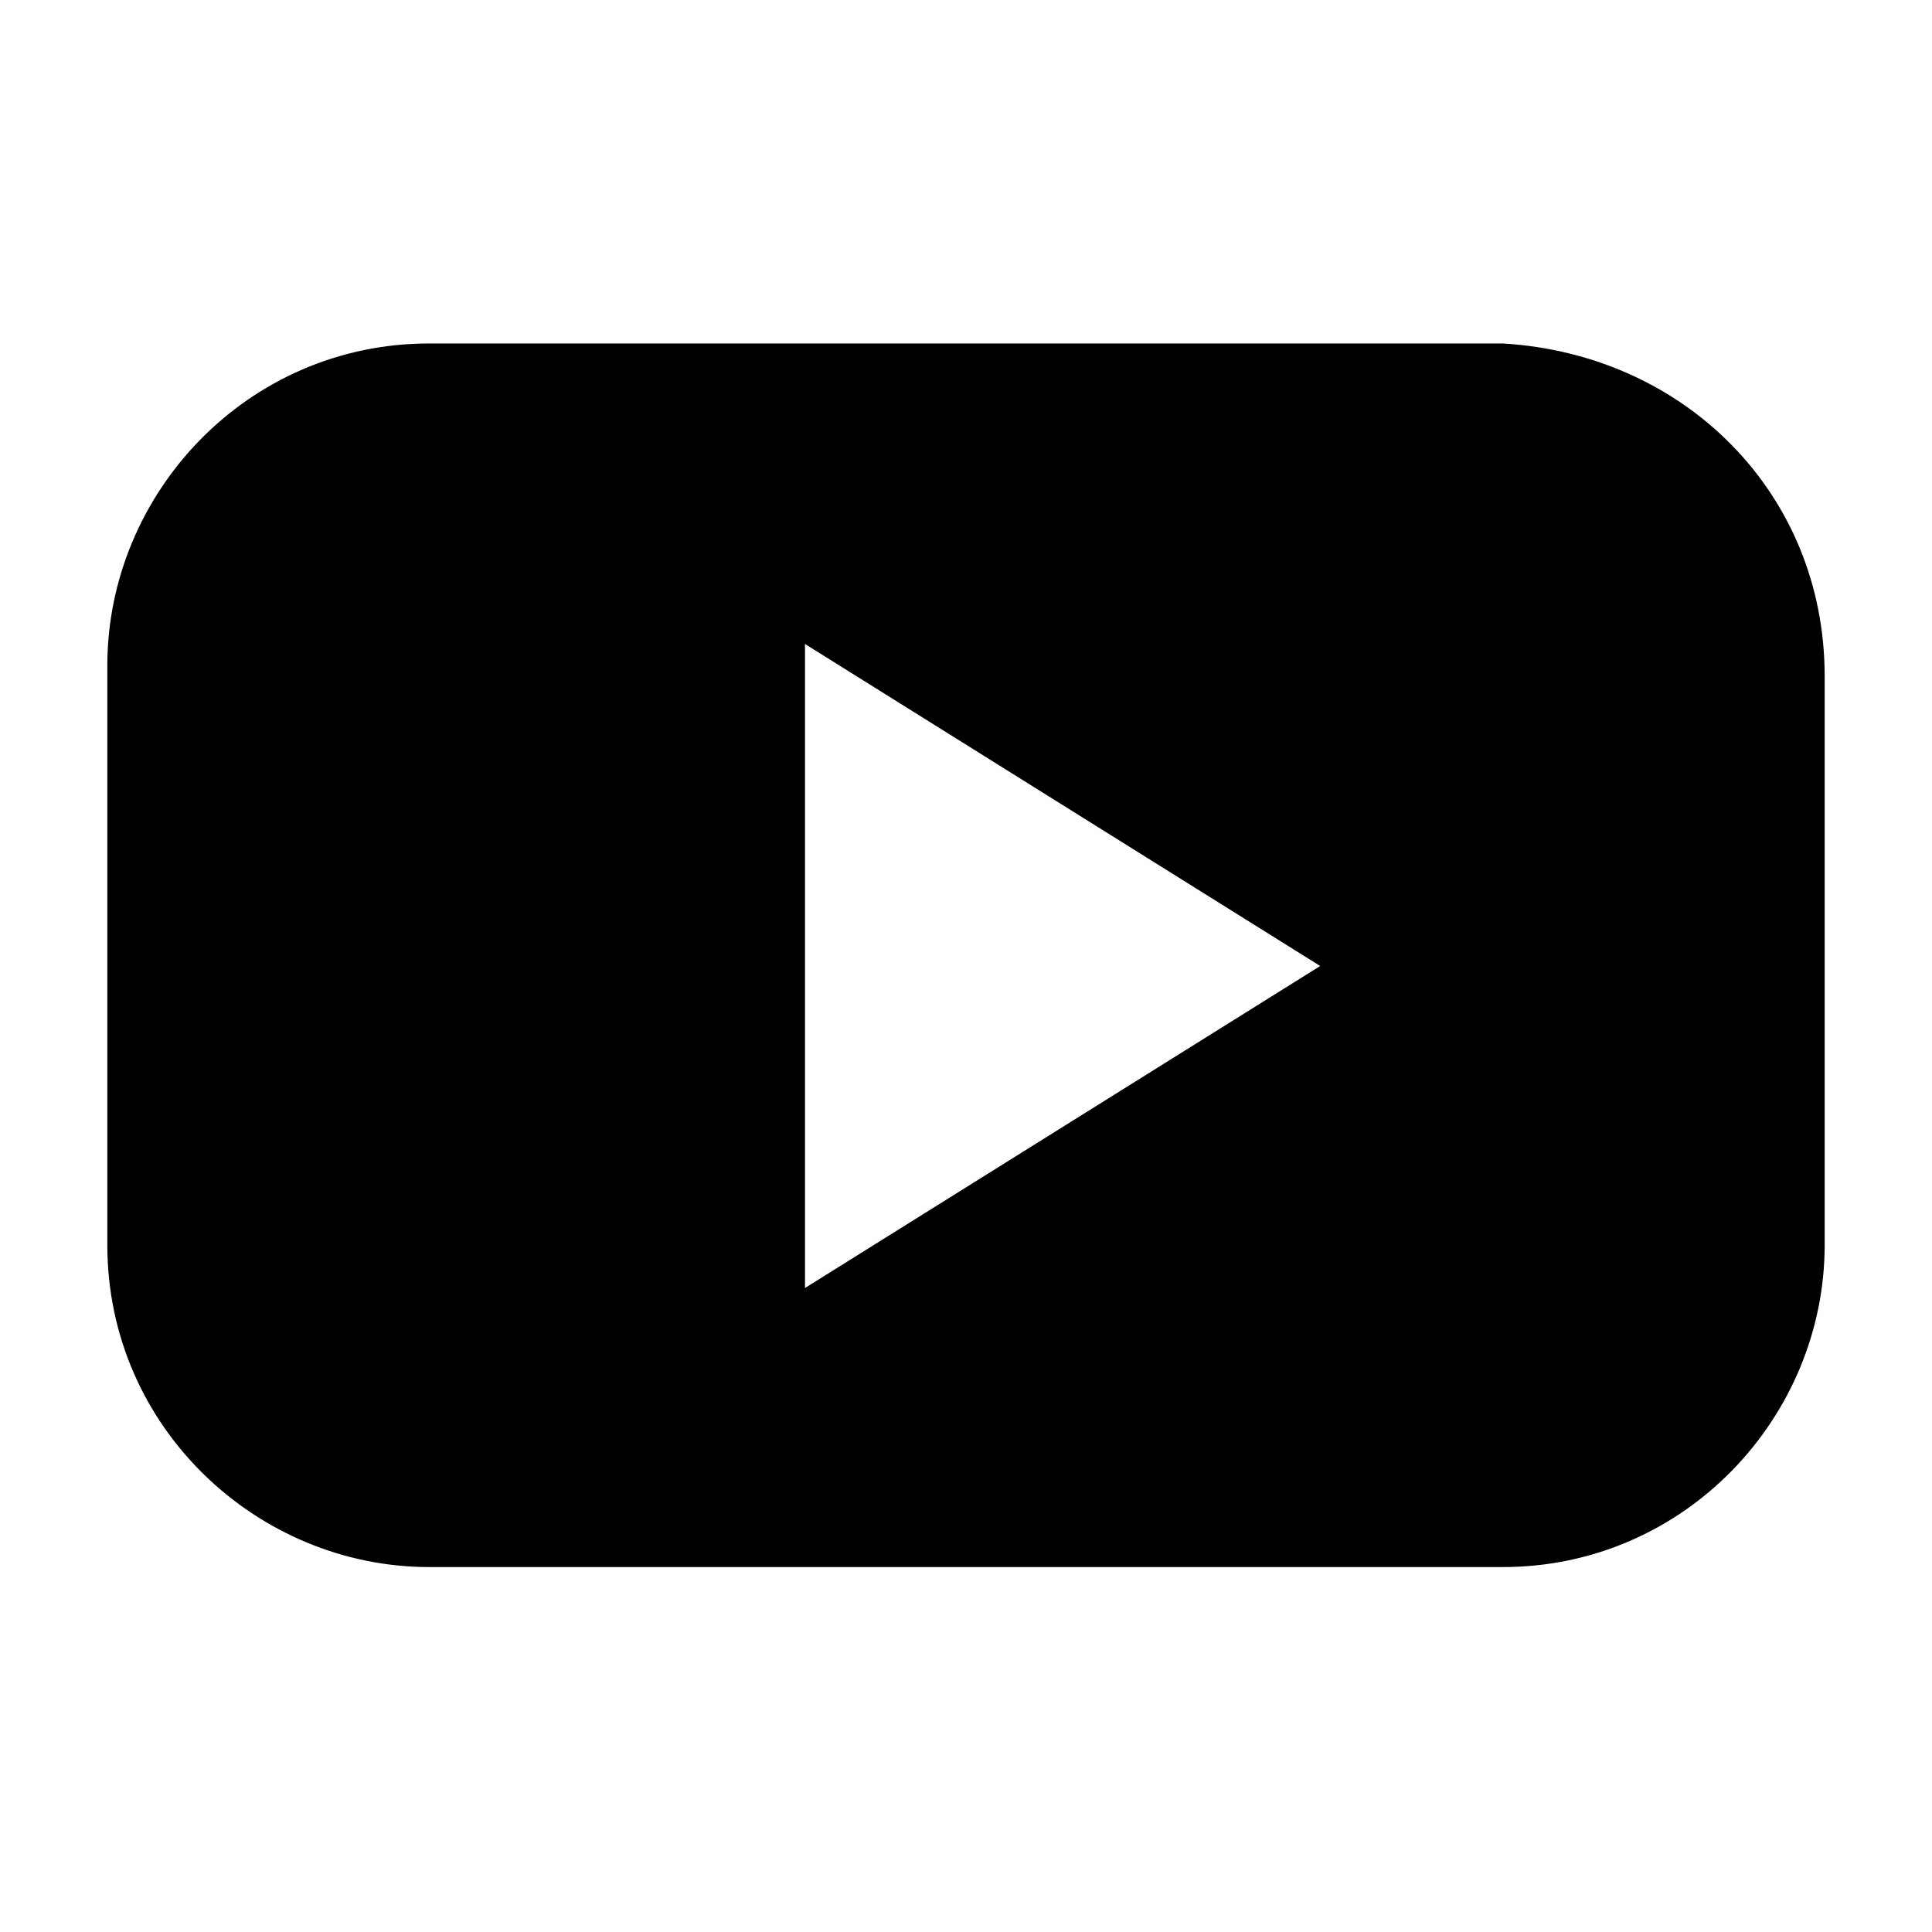 <?xml version="1.0" encoding="utf-8"?>
<!-- Generator: Adobe Illustrator 28.0.0, SVG Export Plug-In . SVG Version: 6.00 Build 0)  -->
<svg version="1.1" id="Calque_1" xmlns="http://www.w3.org/2000/svg" xmlns:xlink="http://www.w3.org/1999/xlink" x="0px" y="0px"
	 viewBox="0 0 18 18" style="enable-background:new 0 0 18 18;" xml:space="preserve">
<path id="YOUTUBE" d="M14,3.2H4c-1.7,0-3,1.4-3,3c0,0,0,0,0,0v5.4c0,1.7,1.4,3,3,3c0,0,0,0,0,0h10c1.7,0,3-1.4,3-3c0,0,0,0,0,0V6.3
	C17,4.6,15.7,3.3,14,3.2z M7.5,12V6l4.8,3L7.5,12z"/>
</svg>

